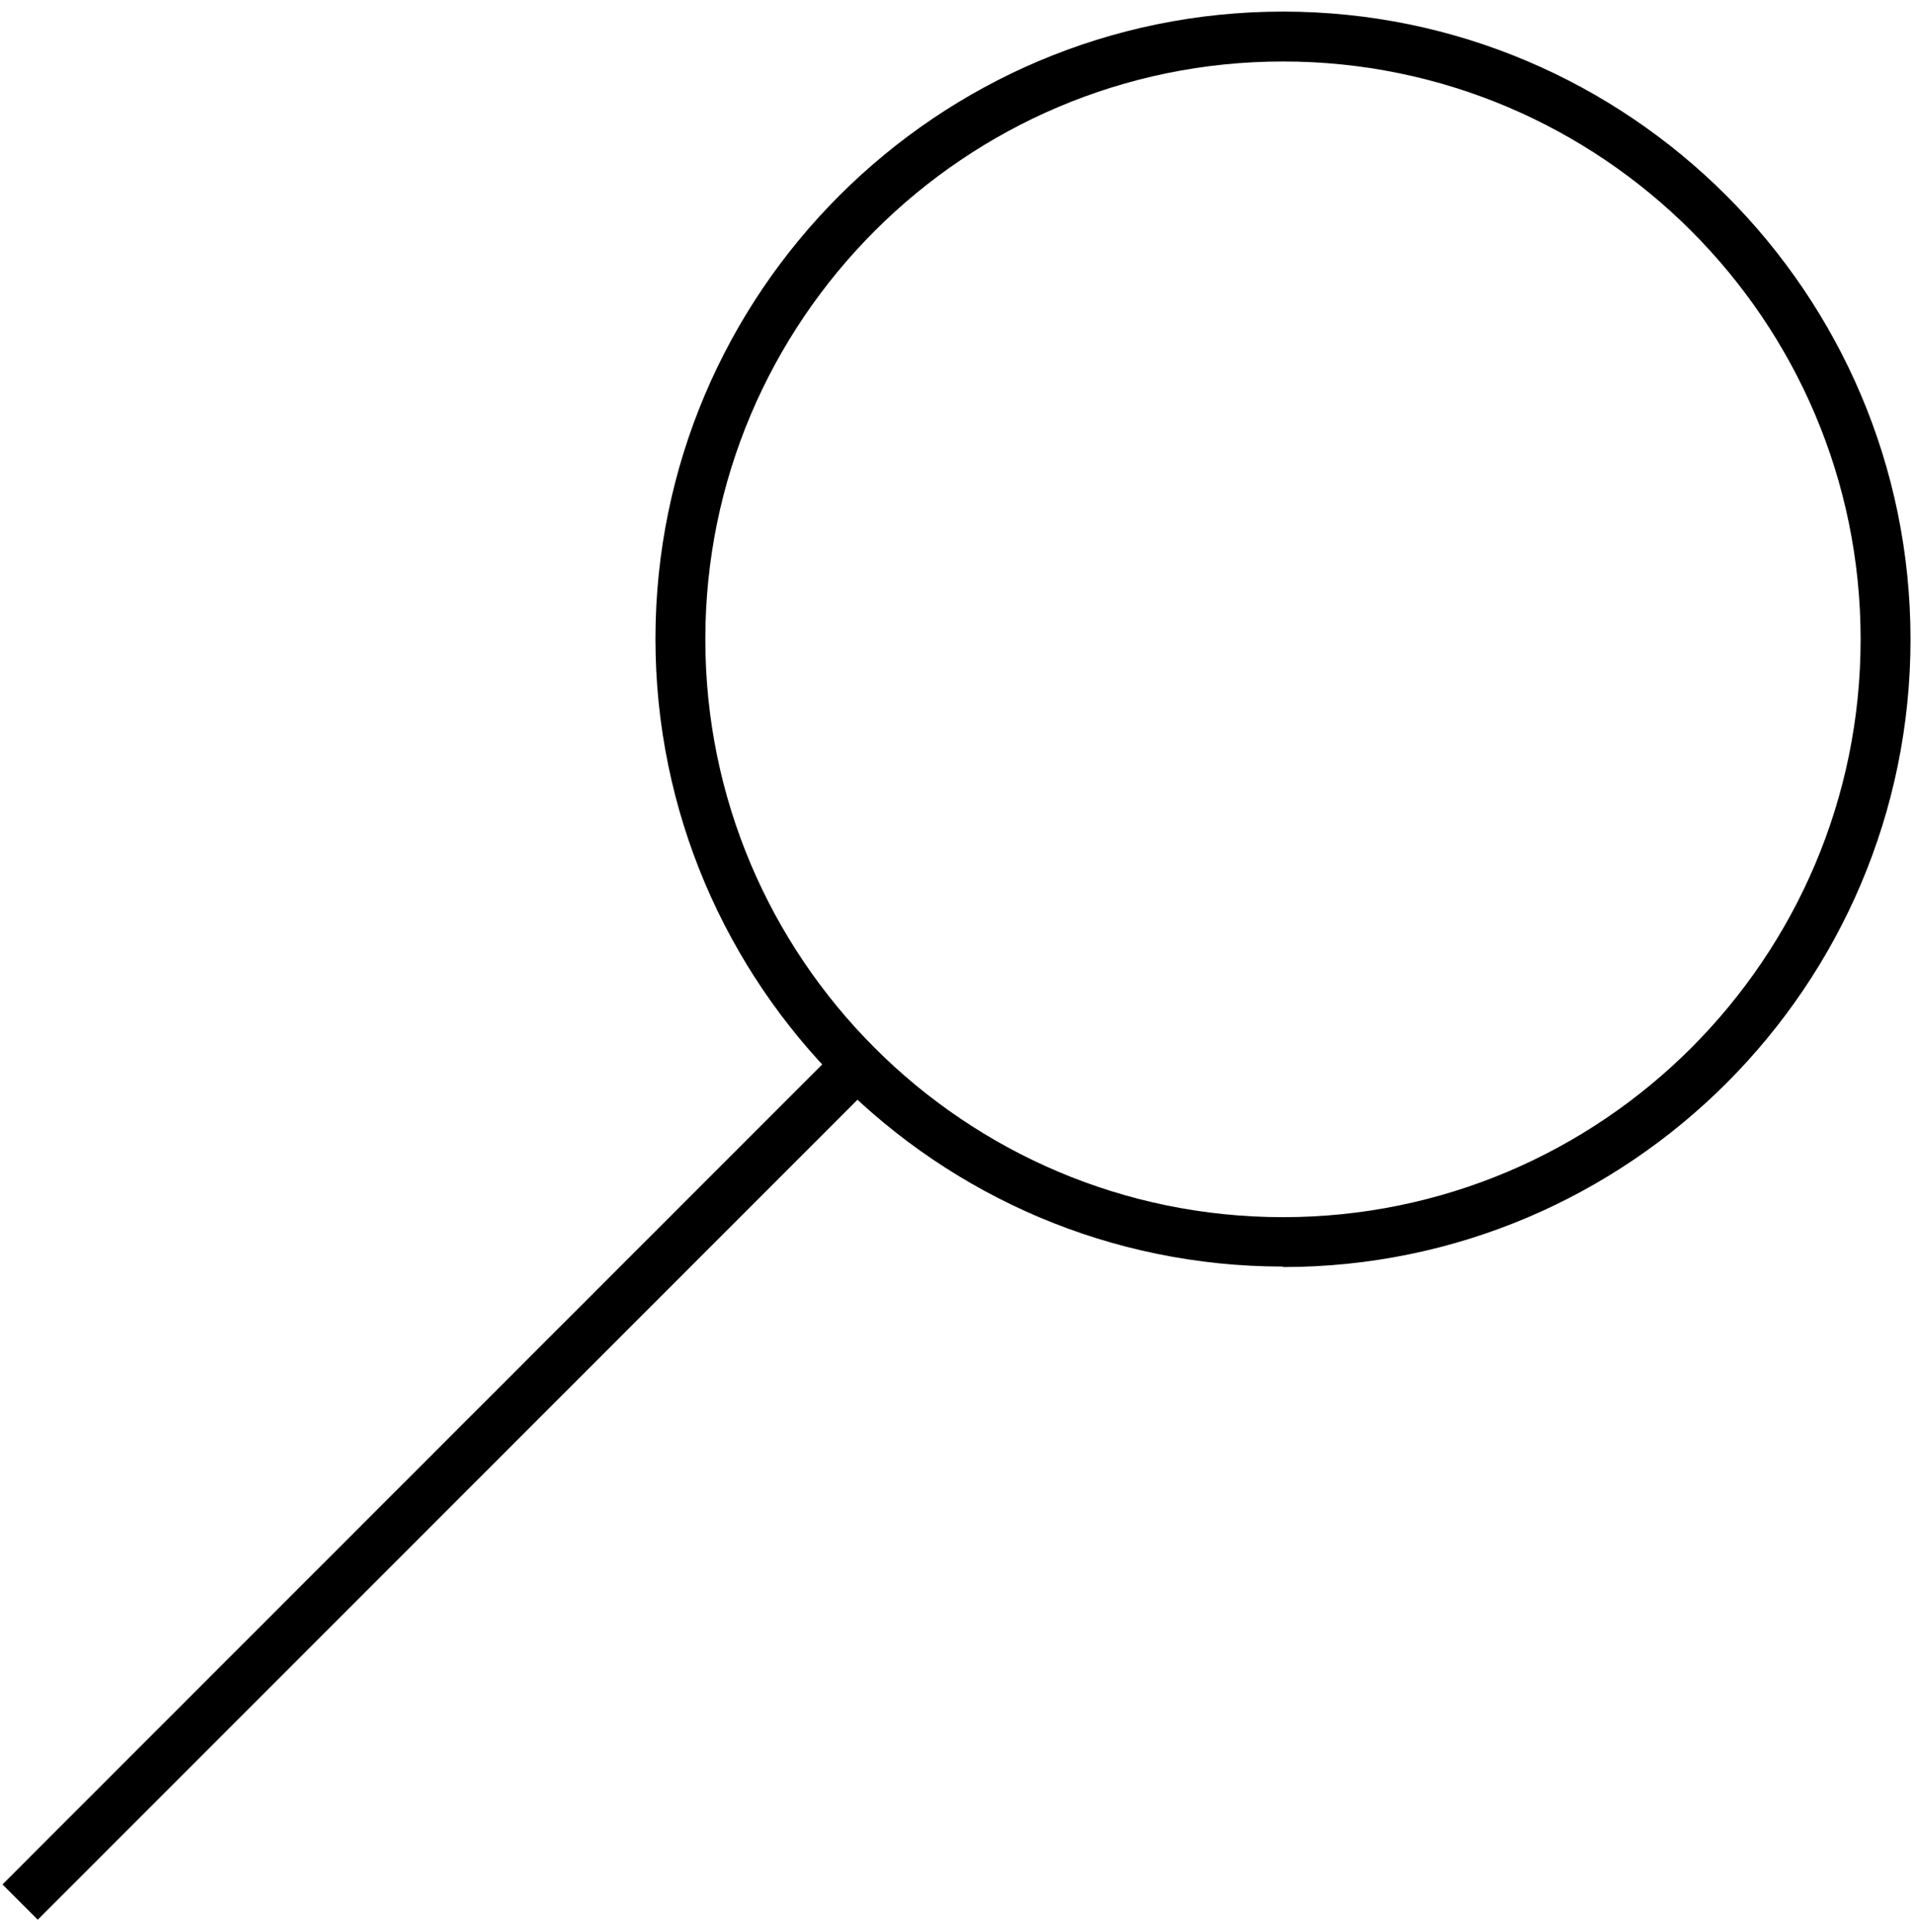 <svg width="105" height="106" viewBox="0 0 105 106" fill="none" xmlns="http://www.w3.org/2000/svg">
<g clip-path="url(#clip0_419_8363)">
<path d="M70.42 69.496C51.446 69.496 35.976 54.054 35.976 35.053C35.976 16.051 51.446 0.636 70.42 0.636C89.394 0.636 104.863 16.078 104.863 35.08C104.863 54.081 89.421 69.523 70.42 69.523V69.496ZM70.42 3.374C52.951 3.374 38.714 17.584 38.714 35.08C38.714 52.575 52.924 66.785 70.42 66.785C87.915 66.785 102.125 52.575 102.125 35.08C102.125 17.584 87.888 3.374 70.42 3.374Z" fill="black"/>
<path d="M46.078 57.456L0.136 103.398L2.072 105.334L48.014 59.392L46.078 57.456Z" fill="black"/>
</g>
<defs>
<clipPath id="clip0_419_8363">
<rect width="104.727" height="104.727" fill="white" transform="translate(0.136 0.636)"/>
</clipPath>
</defs>
</svg>
